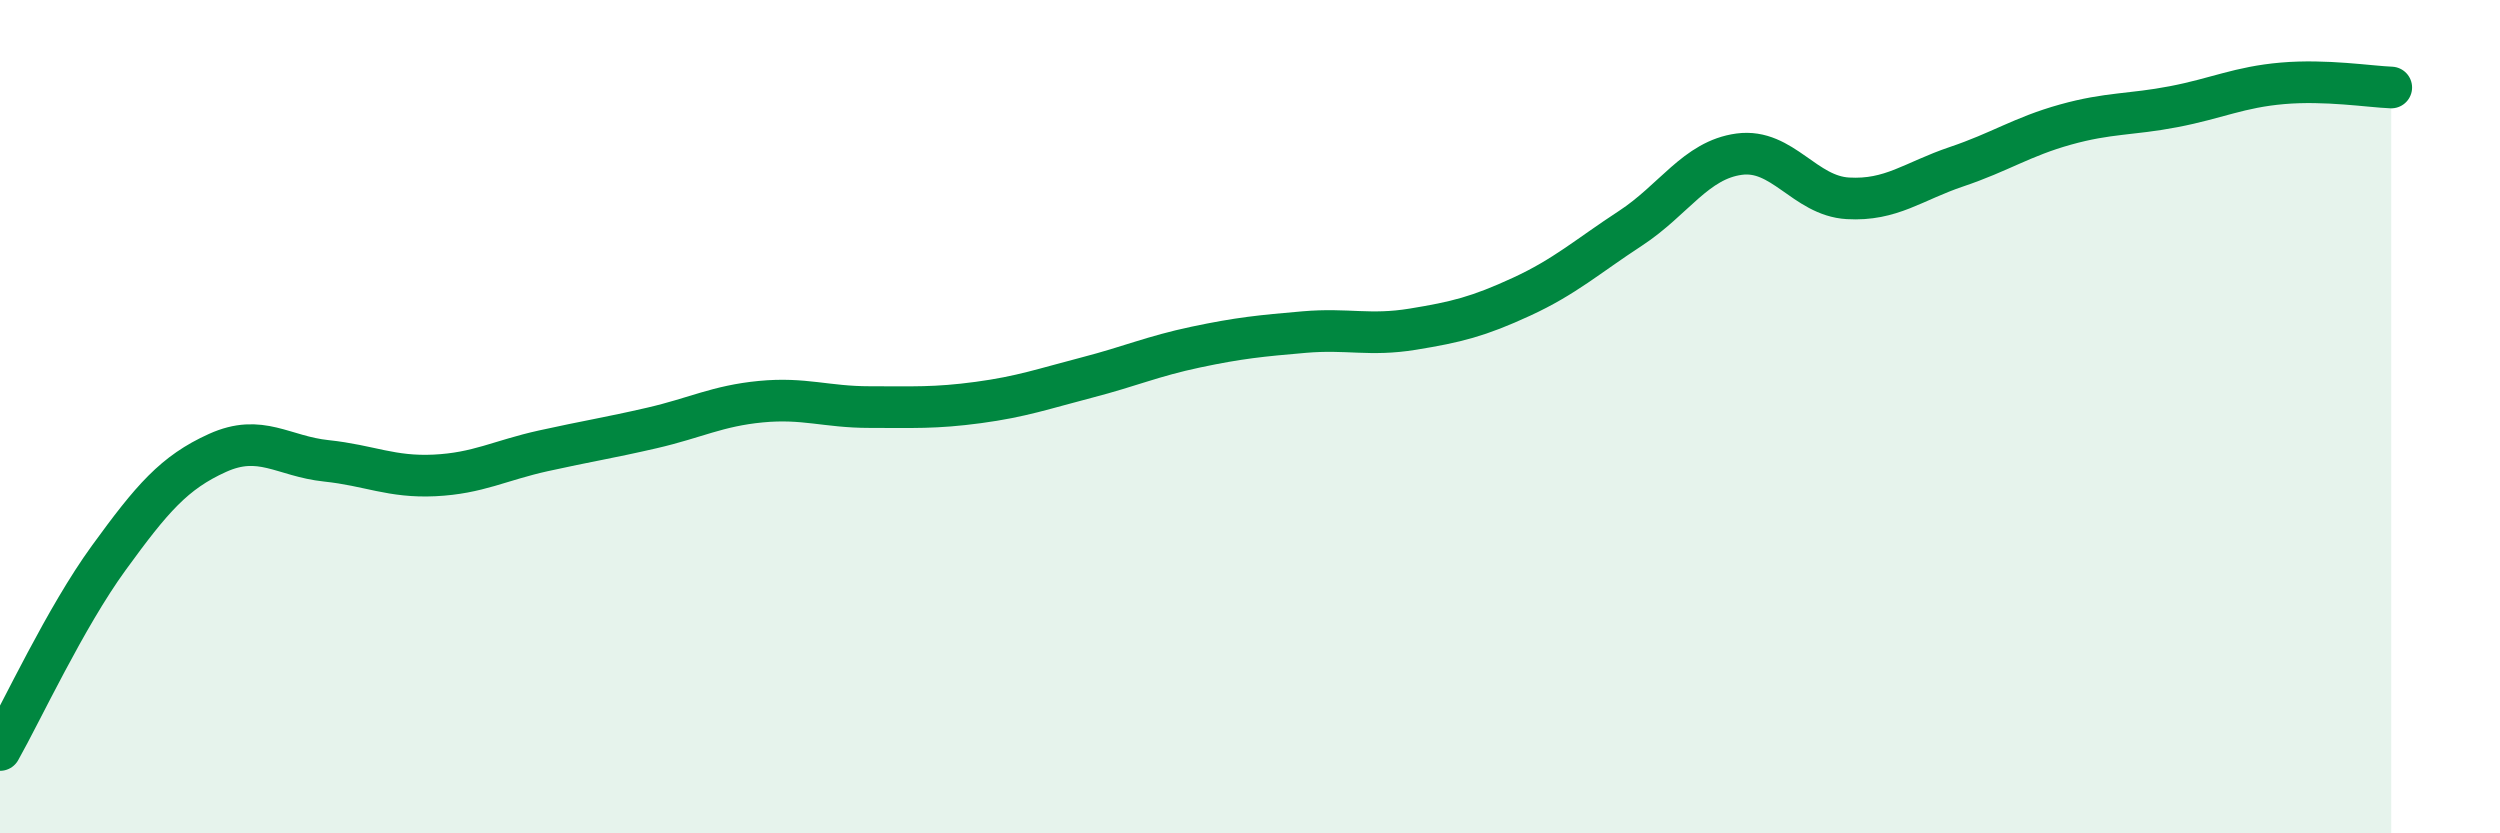 
    <svg width="60" height="20" viewBox="0 0 60 20" xmlns="http://www.w3.org/2000/svg">
      <path
        d="M 0,18 C 0.52,17.08 1.57,14.82 2.61,13.39 C 3.65,11.96 4.18,11.34 5.22,10.87 C 6.26,10.4 6.79,10.95 7.83,11.06 C 8.87,11.17 9.39,11.46 10.43,11.41 C 11.47,11.36 12,11.05 13.04,10.82 C 14.08,10.59 14.61,10.51 15.65,10.27 C 16.69,10.03 17.22,9.74 18.26,9.64 C 19.3,9.54 19.83,9.77 20.87,9.77 C 21.91,9.77 22.44,9.8 23.48,9.66 C 24.52,9.52 25.05,9.33 26.09,9.06 C 27.13,8.79 27.66,8.55 28.7,8.33 C 29.74,8.11 30.26,8.06 31.3,7.97 C 32.34,7.88 32.87,8.07 33.91,7.9 C 34.95,7.73 35.48,7.6 36.52,7.12 C 37.56,6.64 38.09,6.16 39.13,5.48 C 40.17,4.8 40.7,3.84 41.74,3.7 C 42.78,3.56 43.31,4.7 44.35,4.76 C 45.39,4.82 45.92,4.35 46.96,4 C 48,3.65 48.53,3.28 49.57,2.99 C 50.61,2.7 51.13,2.76 52.17,2.56 C 53.21,2.36 53.74,2.09 54.78,2 C 55.82,1.91 56.87,2.08 57.39,2.1L57.39 20L0 20Z"
        fill="#008740"
        opacity="0.1"
        stroke-linecap="round"
        stroke-linejoin="round"
      />
      <path
        d="M 0,18 C 0.52,17.08 1.57,14.82 2.61,13.39 C 3.65,11.96 4.18,11.34 5.22,10.87 C 6.26,10.4 6.79,10.95 7.83,11.06 C 8.87,11.17 9.39,11.46 10.43,11.41 C 11.47,11.36 12,11.05 13.04,10.82 C 14.08,10.59 14.61,10.51 15.65,10.27 C 16.69,10.03 17.22,9.74 18.26,9.64 C 19.3,9.54 19.83,9.77 20.87,9.77 C 21.91,9.77 22.44,9.8 23.48,9.66 C 24.52,9.52 25.05,9.33 26.09,9.06 C 27.13,8.79 27.66,8.55 28.7,8.33 C 29.74,8.11 30.26,8.06 31.3,7.97 C 32.34,7.88 32.87,8.07 33.91,7.9 C 34.95,7.73 35.48,7.6 36.52,7.12 C 37.56,6.64 38.09,6.16 39.13,5.48 C 40.17,4.8 40.7,3.84 41.74,3.7 C 42.78,3.56 43.31,4.7 44.35,4.76 C 45.39,4.82 45.92,4.35 46.96,4 C 48,3.65 48.53,3.28 49.57,2.99 C 50.61,2.7 51.13,2.76 52.17,2.56 C 53.21,2.36 53.74,2.09 54.78,2 C 55.82,1.91 56.87,2.08 57.39,2.1"
        stroke="#008740"
        stroke-width="1"
        fill="none"
        stroke-linecap="round"
        stroke-linejoin="round"
      />
    </svg>
  